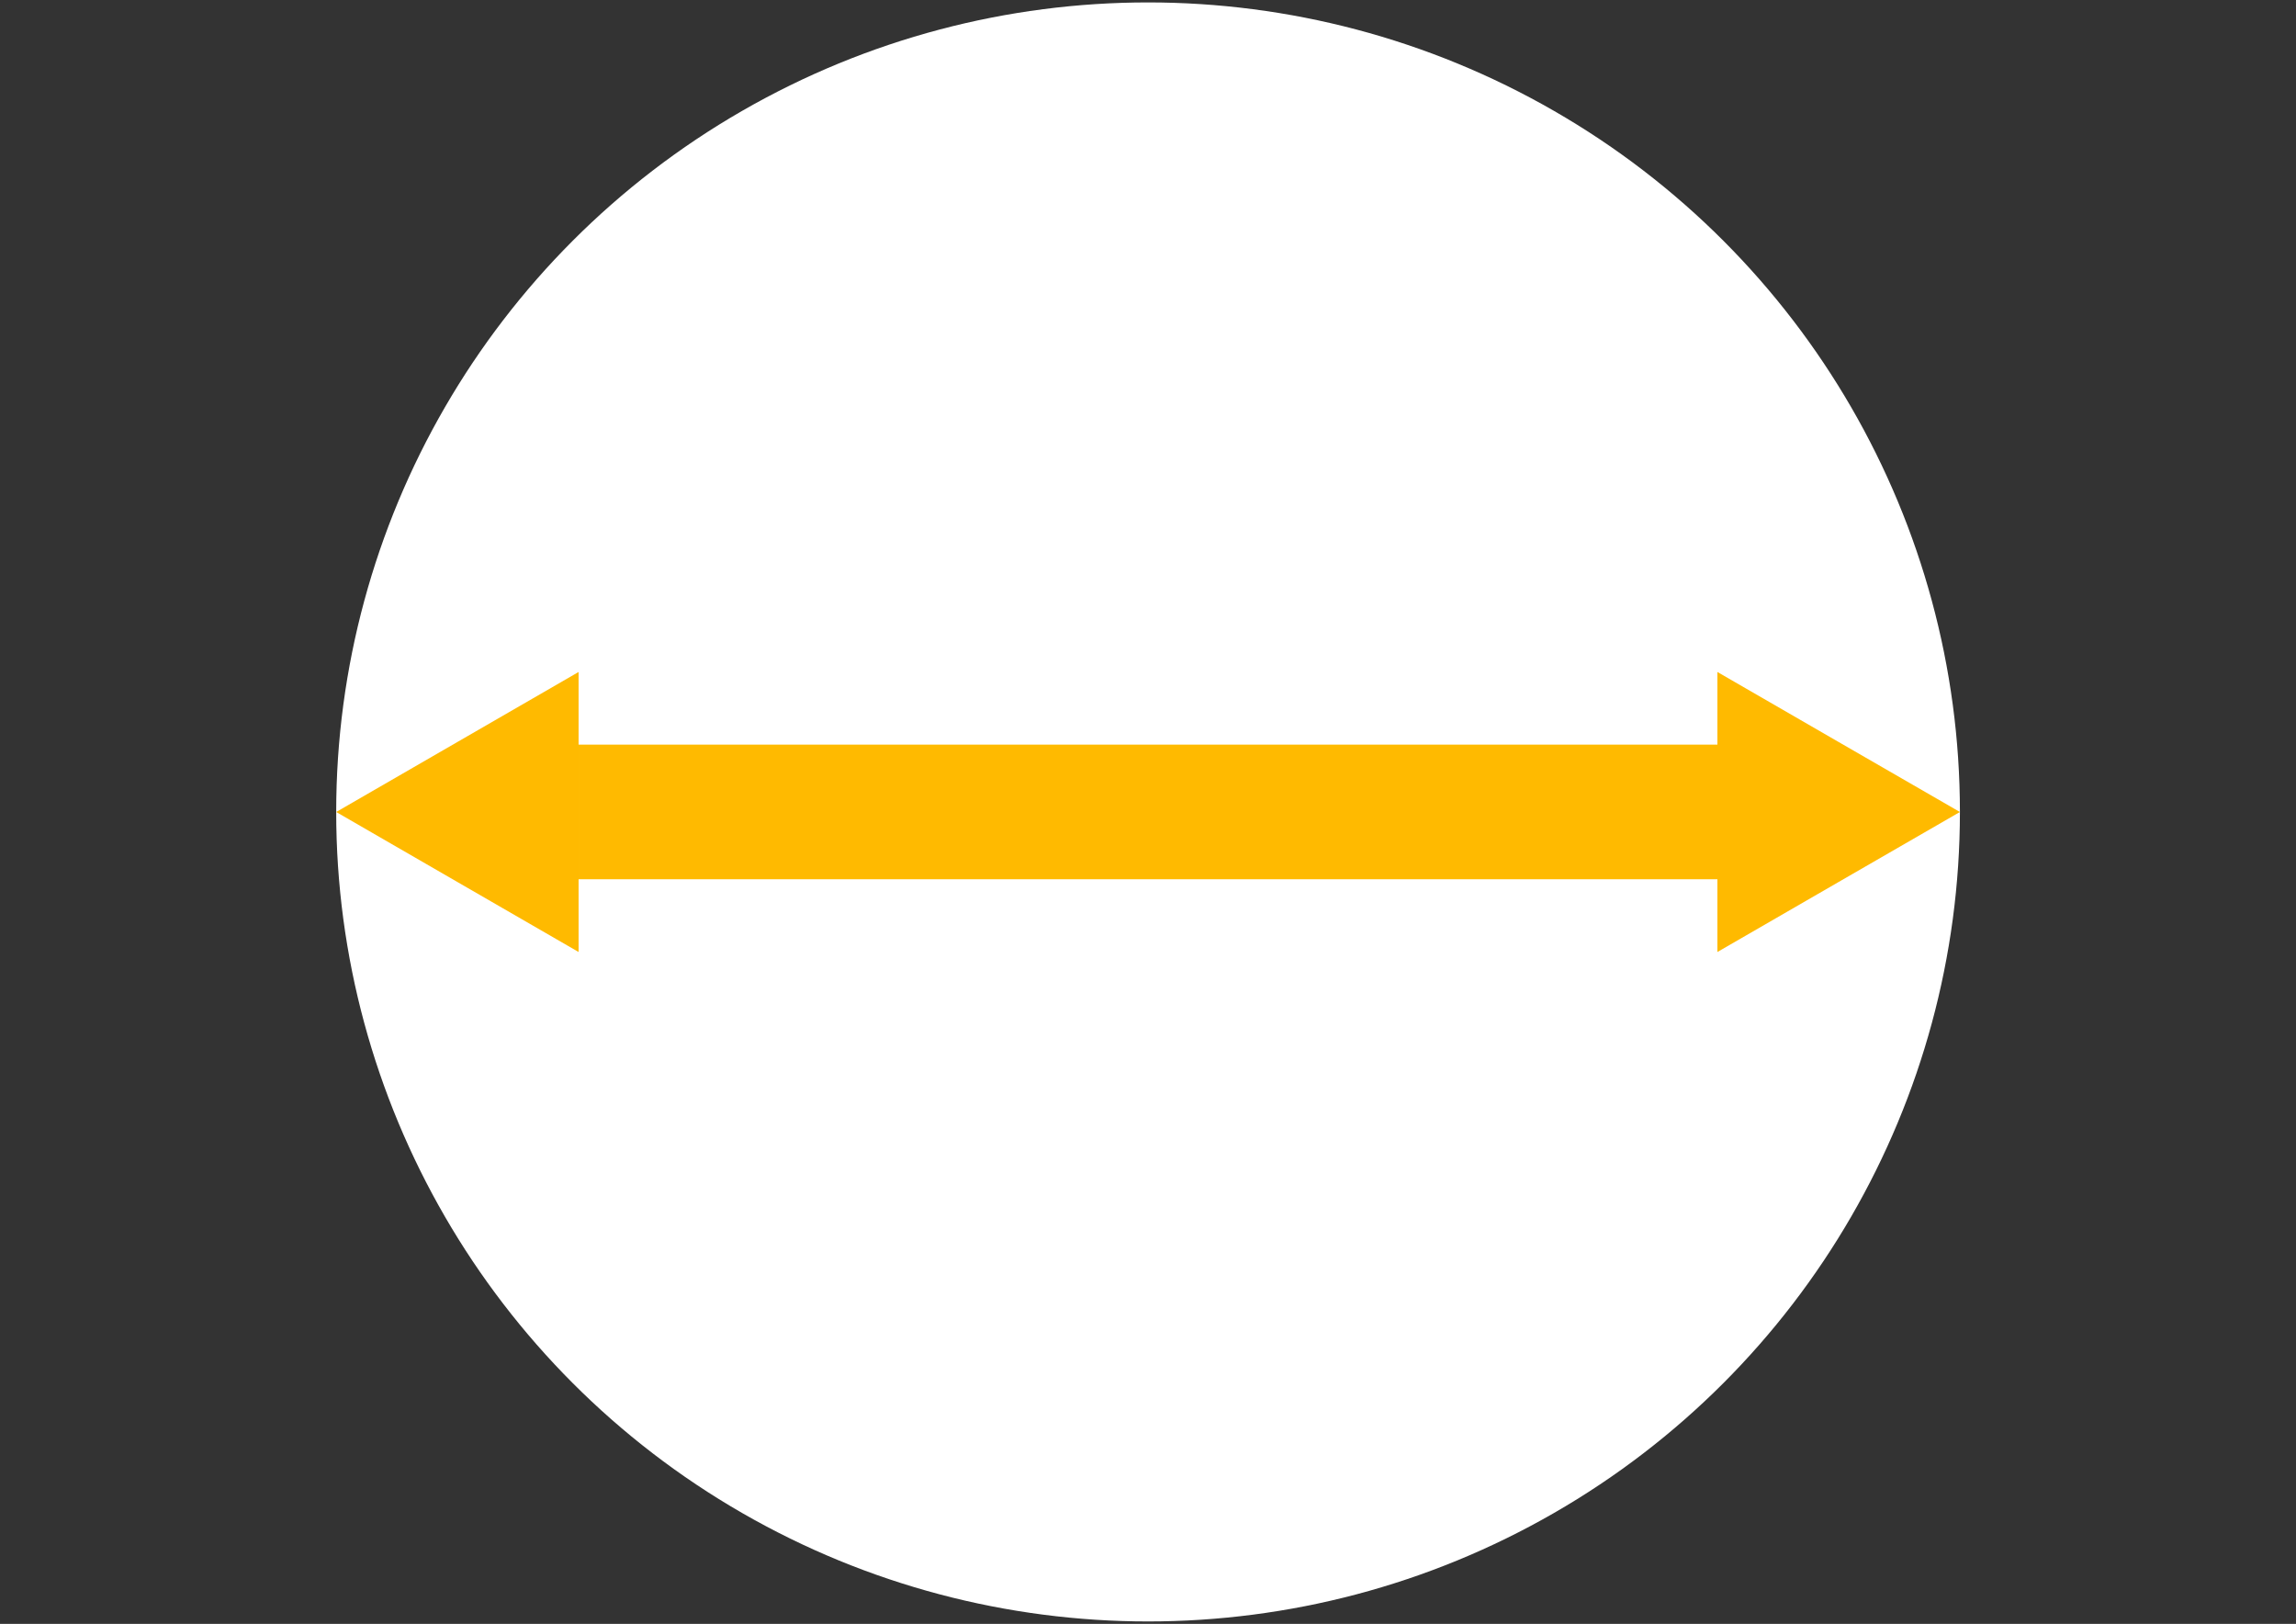 <?xml version="1.0" encoding="utf-8"?>
<!-- Generator: Adobe Illustrator 15.0.0, SVG Export Plug-In . SVG Version: 6.00 Build 0)  -->
<!DOCTYPE svg PUBLIC "-//W3C//DTD SVG 1.1//EN" "http://www.w3.org/Graphics/SVG/1.1/DTD/svg11.dtd">
<svg version="1.1" id="Livello_1" xmlns="http://www.w3.org/2000/svg" xmlns:xlink="http://www.w3.org/1999/xlink" x="0px" y="0px"
	 width="1190.549px" height="841.891px" viewBox="0 0 1190.549 841.891" enable-background="new 0 0 1190.549 841.891"
	 xml:space="preserve">
<rect x="0" y="0" width="1190.549" height="841.891" fill="#333333" stroke="none"/>
<ellipse fill="#FFFFFF" cx="595.304" cy="420.945" rx="420.976" ry="419.688"/>
<rect x="300.023" y="386.047" fill="#FFBA00" width="590.505" height="69.796"/>
<polygon fill="#FFBA00" points="300.023,420.975 300.023,493.562 237.176,457.269 174.329,420.975 237.176,384.681 300.023,348.387 
	"/>
<polygon fill="#FFBA00" points="890.528,420.975 890.528,493.562 953.373,457.269 1016.28,420.975 953.373,384.681 890.528,348.387 
	"/>
</svg>
